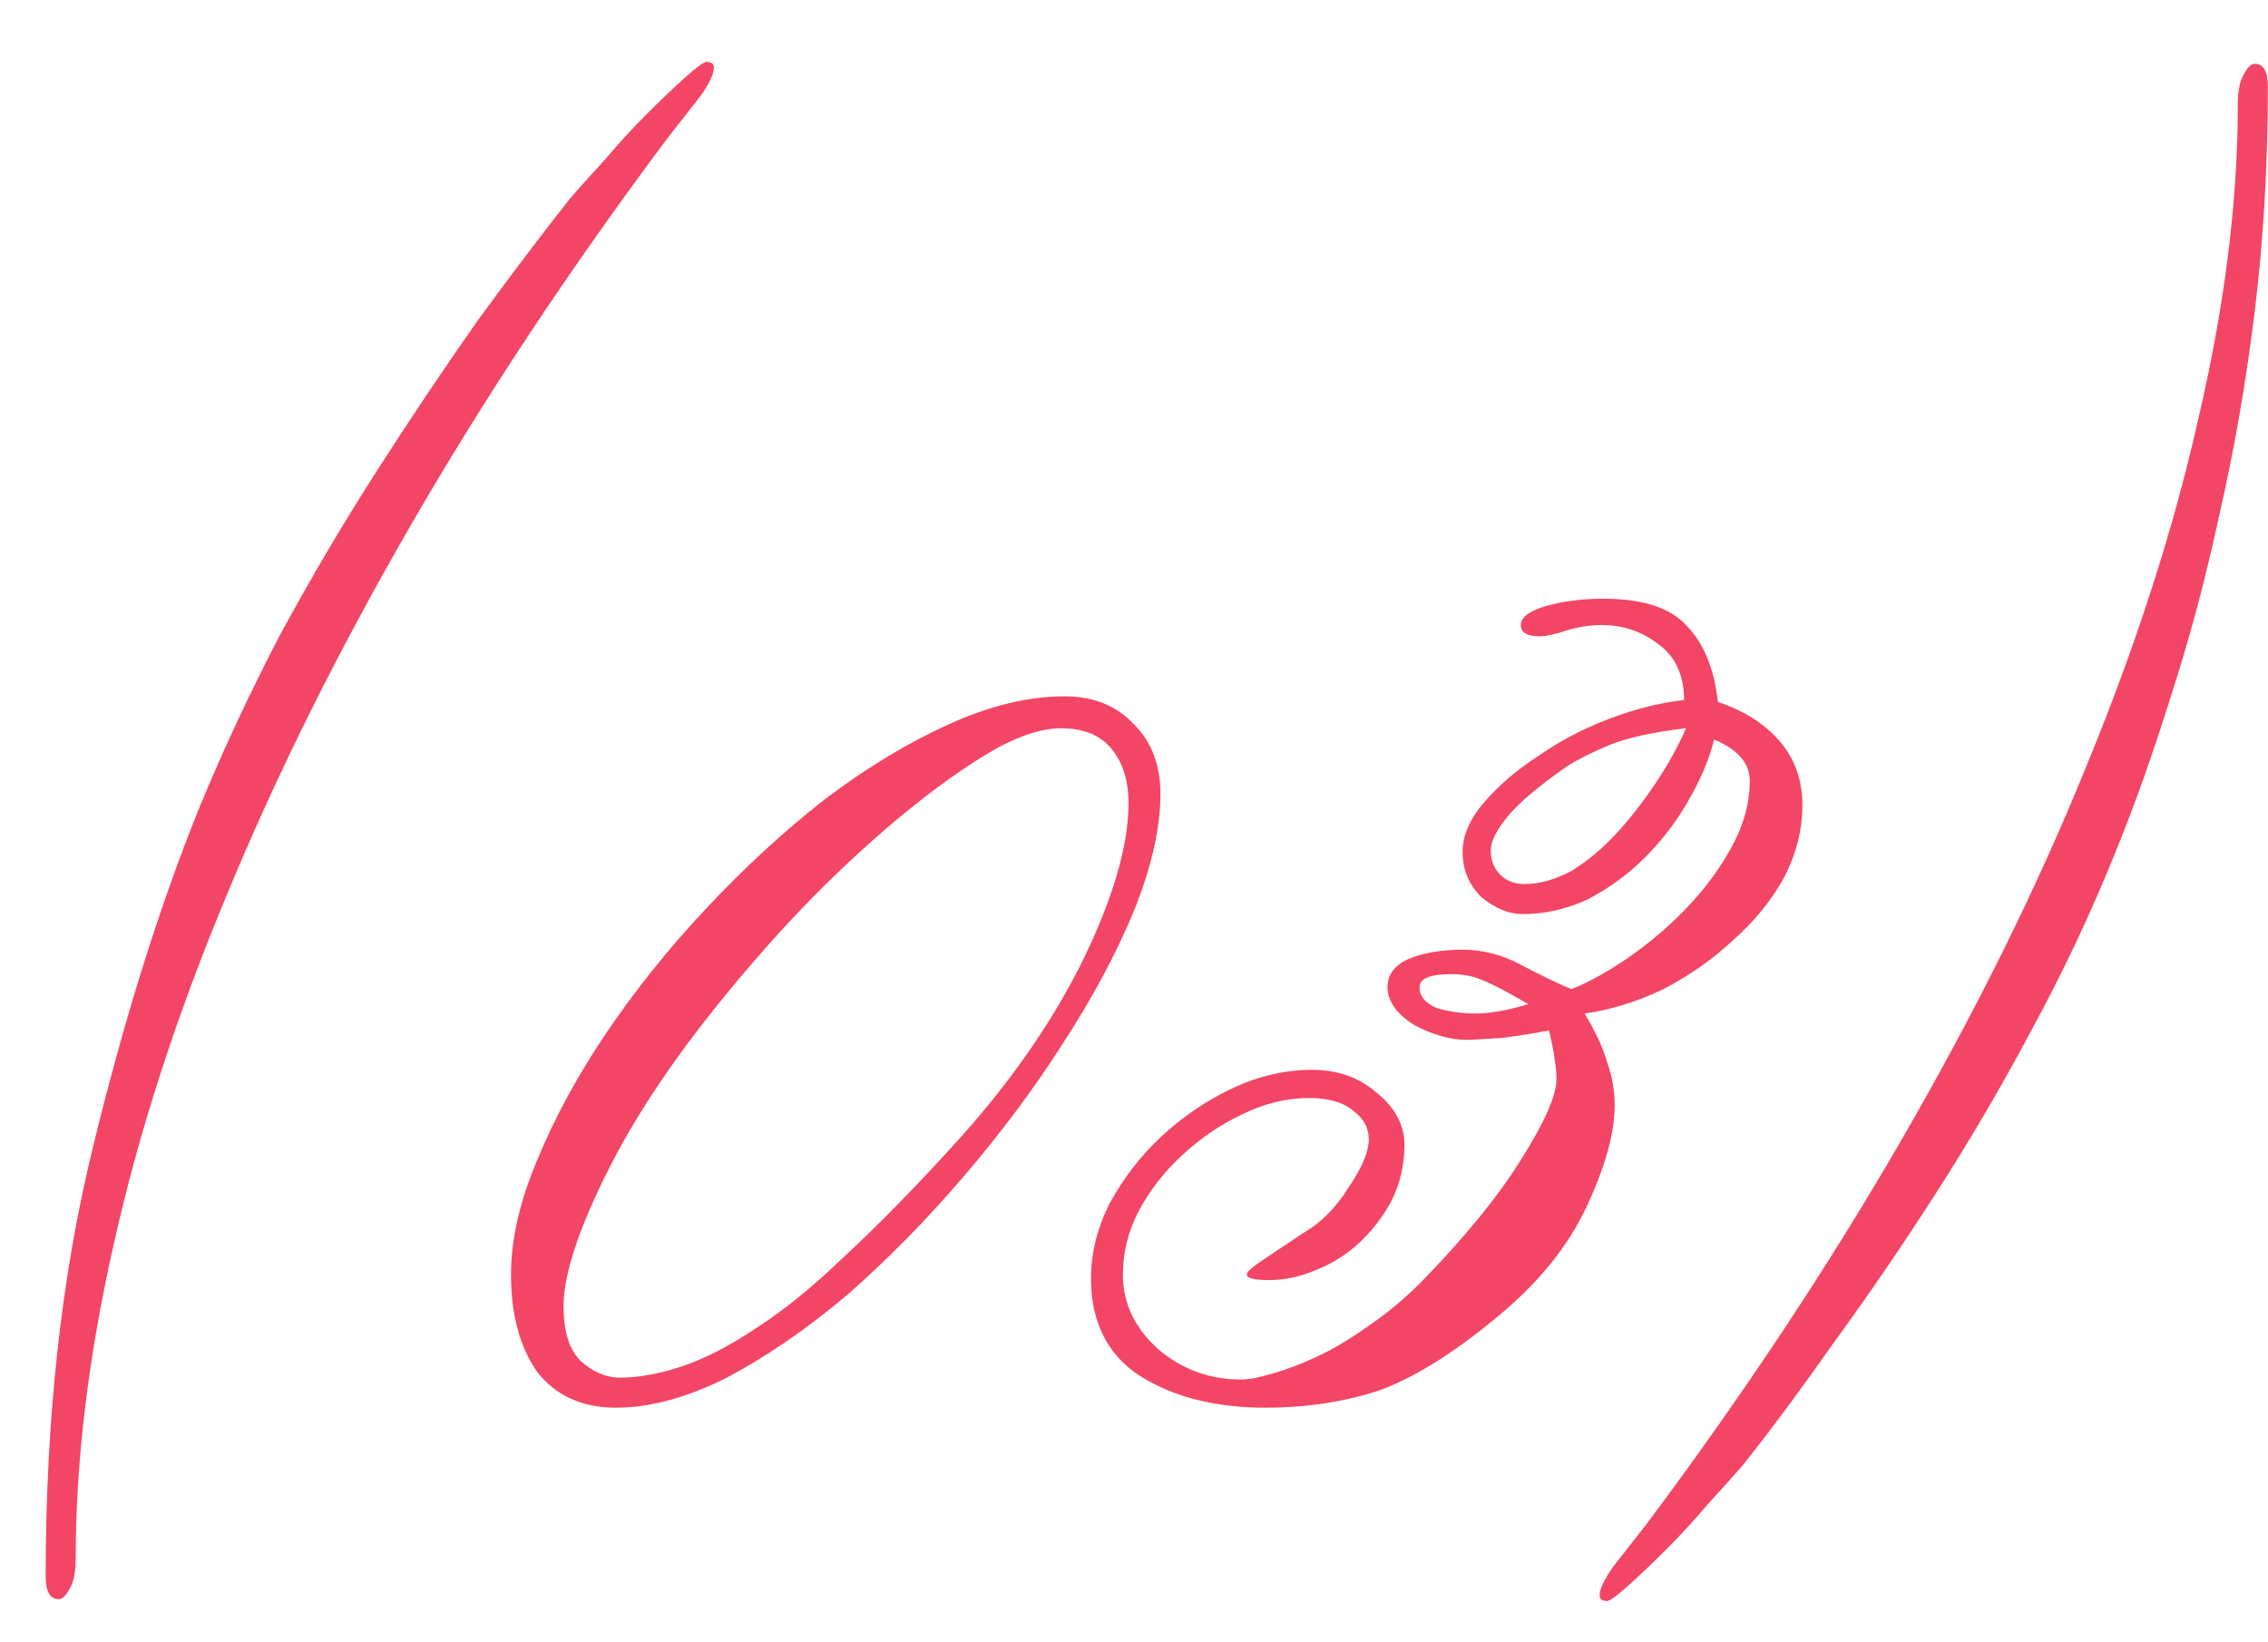 <?xml version="1.0" encoding="UTF-8"?> <svg xmlns="http://www.w3.org/2000/svg" width="29" height="21" viewBox="0 0 29 21" fill="none"><path d="M8.528 1.776C7.296 3.424 6.208 5.064 5.264 6.696C4.32 8.328 3.528 9.92 2.888 11.472C2.248 13.008 1.768 14.496 1.448 15.936C1.128 17.36 0.968 18.688 0.968 19.92C0.968 20.096 0.944 20.224 0.896 20.304C0.848 20.4 0.8 20.448 0.752 20.448C0.64 20.448 0.584 20.352 0.584 20.16C0.584 18.144 0.784 16.32 1.184 14.688C1.584 13.04 2.04 11.584 2.552 10.32C2.856 9.584 3.2 8.848 3.584 8.112C3.984 7.376 4.4 6.672 4.832 6C5.264 5.328 5.688 4.696 6.104 4.104C6.536 3.512 6.936 2.984 7.304 2.52C7.416 2.392 7.56 2.232 7.736 2.04C7.912 1.832 8.088 1.64 8.264 1.464C8.456 1.272 8.624 1.112 8.768 0.984C8.912 0.856 9 0.792 9.032 0.792C9.096 0.792 9.128 0.816 9.128 0.864C9.128 0.944 9.072 1.064 8.96 1.224C8.848 1.368 8.704 1.552 8.528 1.776ZM14.838 10.152C14.838 10.584 14.726 11.08 14.502 11.64C14.278 12.184 13.974 12.752 13.59 13.344C13.222 13.92 12.798 14.488 12.318 15.048C11.838 15.608 11.342 16.112 10.83 16.56C10.318 16.992 9.806 17.344 9.294 17.616C8.782 17.872 8.31 18 7.878 18C7.446 18 7.11 17.848 6.87 17.544C6.646 17.224 6.534 16.808 6.534 16.296C6.534 15.848 6.646 15.36 6.87 14.832C7.094 14.288 7.39 13.744 7.758 13.2C8.126 12.656 8.55 12.128 9.03 11.616C9.526 11.088 10.03 10.624 10.542 10.224C11.07 9.824 11.598 9.504 12.126 9.264C12.654 9.024 13.15 8.904 13.614 8.904C13.982 8.904 14.278 9.024 14.502 9.264C14.726 9.488 14.838 9.784 14.838 10.152ZM7.926 17.616C8.166 17.616 8.43 17.568 8.718 17.472C9.006 17.376 9.318 17.216 9.654 16.992C10.006 16.768 10.382 16.464 10.782 16.08C11.198 15.696 11.662 15.224 12.174 14.664C12.878 13.896 13.43 13.112 13.83 12.312C14.23 11.496 14.43 10.816 14.43 10.272C14.43 9.984 14.358 9.752 14.214 9.576C14.07 9.4 13.854 9.312 13.566 9.312C13.342 9.312 13.078 9.392 12.774 9.552C12.486 9.712 12.166 9.928 11.814 10.2C11.462 10.472 11.094 10.792 10.71 11.16C10.326 11.528 9.95 11.928 9.582 12.36C8.798 13.272 8.206 14.12 7.806 14.904C7.406 15.688 7.206 16.288 7.206 16.704C7.206 17.024 7.278 17.256 7.422 17.4C7.582 17.544 7.75 17.616 7.926 17.616ZM20.646 14.136C20.646 14.488 20.526 14.92 20.286 15.432C20.046 15.944 19.662 16.416 19.134 16.848C18.574 17.312 18.07 17.624 17.622 17.784C17.174 17.928 16.694 18 16.182 18C15.542 18 15.006 17.864 14.574 17.592C14.158 17.32 13.95 16.904 13.95 16.344C13.95 16.024 14.03 15.704 14.19 15.384C14.366 15.064 14.582 14.784 14.838 14.544C15.11 14.288 15.414 14.08 15.75 13.92C16.086 13.76 16.43 13.68 16.782 13.68C17.102 13.68 17.374 13.776 17.598 13.968C17.838 14.16 17.958 14.384 17.958 14.64C17.958 14.896 17.902 15.136 17.79 15.36C17.678 15.568 17.534 15.752 17.358 15.912C17.198 16.056 17.014 16.168 16.806 16.248C16.614 16.328 16.422 16.368 16.23 16.368C16.038 16.368 15.942 16.344 15.942 16.296C15.942 16.264 16.014 16.2 16.158 16.104C16.302 16.008 16.47 15.896 16.662 15.768C16.886 15.64 17.078 15.448 17.238 15.192C17.414 14.936 17.502 14.728 17.502 14.568C17.502 14.424 17.438 14.304 17.31 14.208C17.182 14.096 16.99 14.04 16.734 14.04C16.446 14.04 16.158 14.112 15.87 14.256C15.598 14.384 15.342 14.56 15.102 14.784C14.878 14.992 14.694 15.232 14.55 15.504C14.422 15.76 14.358 16.024 14.358 16.296C14.358 16.664 14.51 16.984 14.814 17.256C15.118 17.512 15.47 17.64 15.87 17.64C15.966 17.64 16.094 17.616 16.254 17.568C16.43 17.52 16.622 17.448 16.83 17.352C17.038 17.256 17.254 17.128 17.478 16.968C17.718 16.808 17.95 16.616 18.174 16.392C18.734 15.816 19.158 15.296 19.446 14.832C19.75 14.352 19.902 14.008 19.902 13.8C19.902 13.72 19.894 13.632 19.878 13.536C19.862 13.424 19.838 13.304 19.806 13.176C19.646 13.208 19.446 13.24 19.206 13.272C18.966 13.288 18.814 13.296 18.75 13.296C18.542 13.296 18.318 13.232 18.078 13.104C17.854 12.96 17.742 12.8 17.742 12.624C17.742 12.464 17.83 12.344 18.006 12.264C18.198 12.184 18.43 12.144 18.702 12.144C18.958 12.144 19.206 12.208 19.446 12.336C19.686 12.464 19.902 12.568 20.094 12.648C20.334 12.552 20.59 12.408 20.862 12.216C21.134 12.024 21.382 11.808 21.606 11.568C21.83 11.328 22.014 11.072 22.158 10.8C22.302 10.528 22.374 10.256 22.374 9.984C22.374 9.76 22.222 9.584 21.918 9.456C21.854 9.712 21.742 9.976 21.582 10.248C21.438 10.504 21.254 10.744 21.03 10.968C20.822 11.176 20.582 11.352 20.31 11.496C20.038 11.624 19.758 11.688 19.47 11.688C19.294 11.688 19.118 11.616 18.942 11.472C18.782 11.312 18.702 11.12 18.702 10.896C18.702 10.688 18.79 10.48 18.966 10.272C19.158 10.048 19.39 9.848 19.662 9.672C19.934 9.48 20.238 9.32 20.574 9.192C20.91 9.064 21.23 8.984 21.534 8.952C21.534 8.632 21.422 8.392 21.198 8.232C20.99 8.072 20.75 7.992 20.478 7.992C20.334 7.992 20.182 8.016 20.022 8.064C19.878 8.112 19.766 8.136 19.686 8.136C19.526 8.136 19.446 8.088 19.446 7.992C19.446 7.896 19.55 7.816 19.758 7.752C19.982 7.688 20.23 7.656 20.502 7.656C20.998 7.656 21.35 7.768 21.558 7.992C21.782 8.216 21.918 8.544 21.966 8.976C22.302 9.088 22.566 9.256 22.758 9.48C22.95 9.704 23.046 9.976 23.046 10.296C23.046 10.616 22.966 10.928 22.806 11.232C22.646 11.52 22.43 11.784 22.158 12.024C21.902 12.264 21.606 12.472 21.27 12.648C20.934 12.808 20.598 12.912 20.262 12.96C20.406 13.2 20.502 13.408 20.55 13.584C20.614 13.76 20.646 13.944 20.646 14.136ZM18.87 12.96C18.95 12.96 19.038 12.952 19.134 12.936C19.246 12.92 19.382 12.888 19.542 12.84C19.27 12.68 19.07 12.576 18.942 12.528C18.83 12.48 18.702 12.456 18.558 12.456C18.286 12.456 18.15 12.512 18.15 12.624C18.15 12.736 18.222 12.824 18.366 12.888C18.526 12.936 18.694 12.96 18.87 12.96ZM19.494 11.304C19.686 11.304 19.886 11.248 20.094 11.136C20.302 11.008 20.494 10.848 20.67 10.656C20.846 10.464 21.014 10.248 21.174 10.008C21.334 9.768 21.462 9.536 21.558 9.312C21.142 9.36 20.814 9.432 20.574 9.528C20.35 9.624 20.174 9.712 20.046 9.792C19.678 10.048 19.422 10.264 19.278 10.44C19.134 10.616 19.062 10.76 19.062 10.872C19.062 11 19.102 11.104 19.182 11.184C19.262 11.264 19.366 11.304 19.494 11.304ZM27.03 10.944C26.726 11.696 26.374 12.44 25.974 13.176C25.59 13.896 25.182 14.592 24.75 15.264C24.318 15.936 23.886 16.568 23.454 17.16C23.038 17.752 22.646 18.28 22.278 18.744C22.166 18.872 22.022 19.032 21.846 19.224C21.67 19.432 21.494 19.624 21.318 19.8C21.126 19.992 20.958 20.152 20.814 20.28C20.67 20.408 20.582 20.472 20.55 20.472C20.486 20.472 20.454 20.448 20.454 20.4C20.454 20.32 20.51 20.2 20.622 20.04C20.734 19.896 20.878 19.712 21.054 19.488C22.286 17.84 23.374 16.2 24.318 14.568C25.262 12.936 26.046 11.352 26.67 9.816C27.31 8.264 27.79 6.776 28.11 5.352C28.446 3.912 28.614 2.576 28.614 1.344C28.614 1.168 28.638 1.04 28.686 0.96C28.734 0.864 28.782 0.816 28.83 0.816C28.942 0.816 28.998 0.912 28.998 1.104C28.998 2.112 28.942 3.072 28.83 3.984C28.718 4.896 28.566 5.768 28.374 6.6C28.198 7.416 27.99 8.192 27.75 8.928C27.526 9.648 27.286 10.32 27.03 10.944Z" fill="#F34565"></path></svg> 